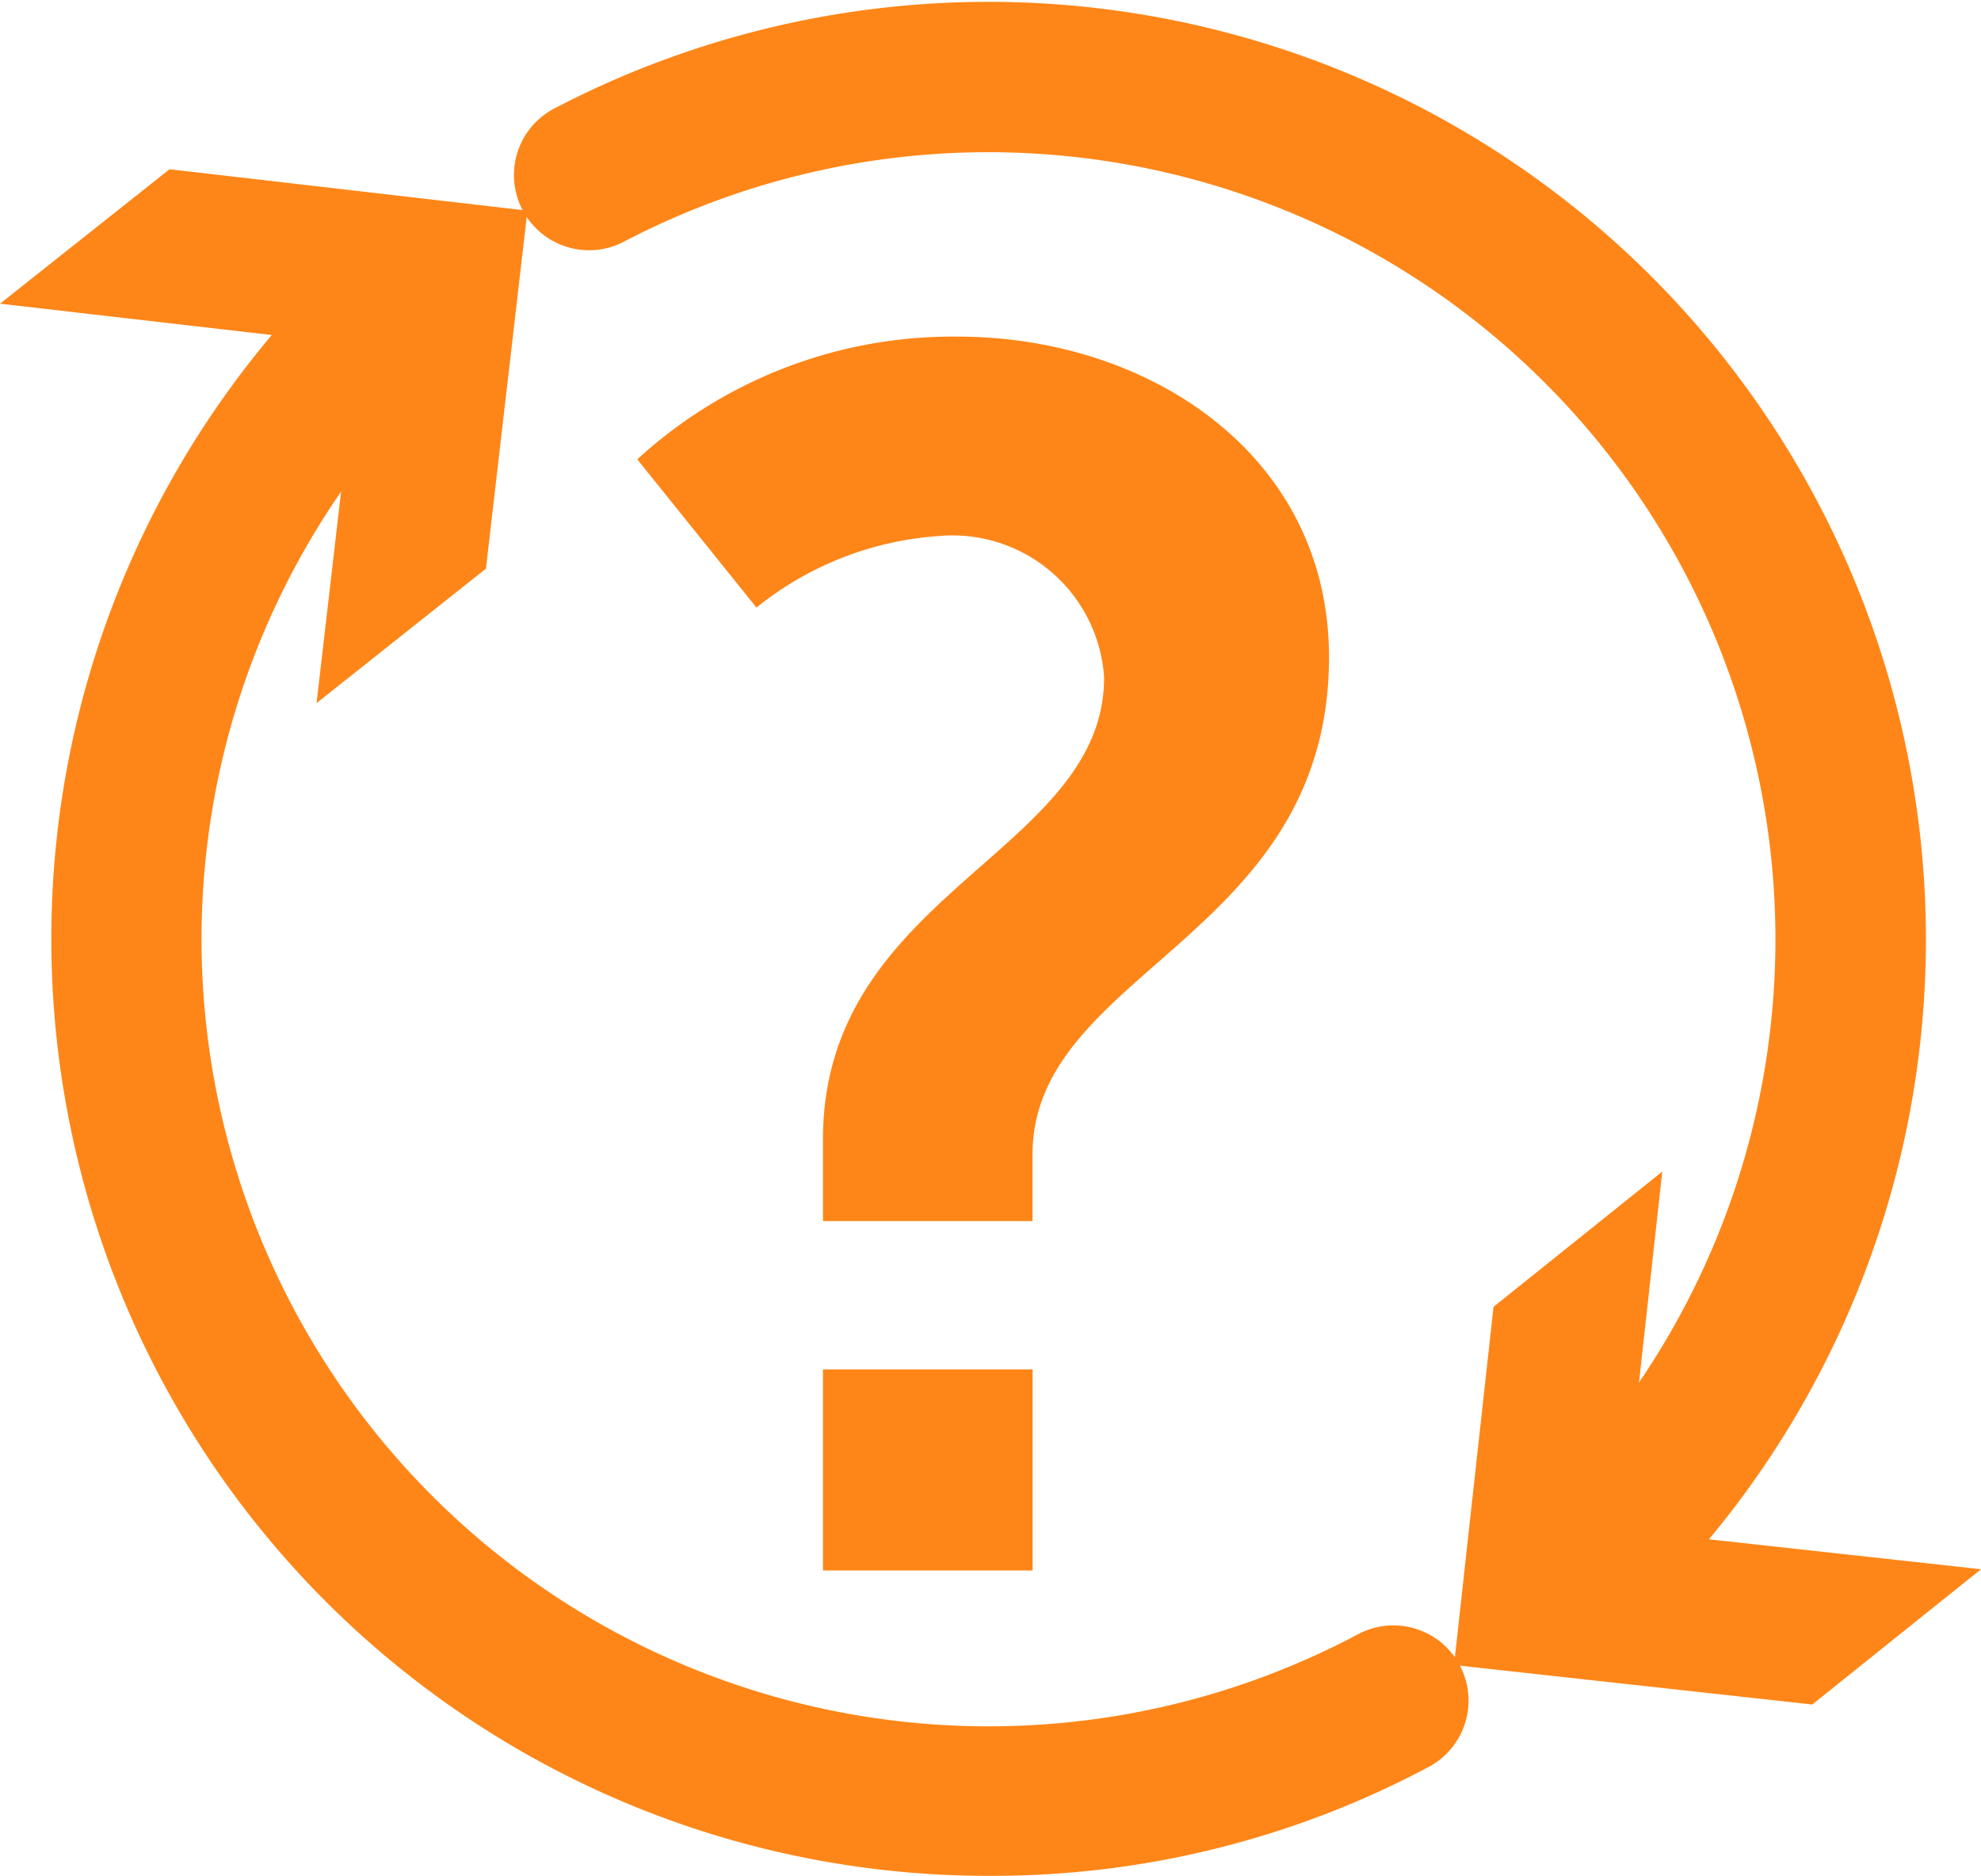 <svg xmlns="http://www.w3.org/2000/svg" xmlns:xlink="http://www.w3.org/1999/xlink" width="39.544" height="37.437" viewBox="0 0 39.544 37.437"><defs><clipPath id="a"><rect width="39.544" height="37.437" transform="translate(0 0)" fill="#fe8618"/></clipPath></defs><g transform="translate(0 0)" clip-path="url(#a)"><path d="M16.428,22.738c0-4.932,5.612-5.714,5.612-9.218a3.033,3.033,0,0,0-3.3-2.822A6.5,6.5,0,0,0,15.1,12.126L12.721,9.167a9.322,9.322,0,0,1,6.394-2.449c3.843,0,7.414,2.381,7.414,6.394,0,5.613-5.918,6.259-5.918,9.932V24.37H16.428Zm0,4.592h4.184v4.013H16.428Z" fill="#fe8618"/><path d="M31.717,32.6a1.5,1.5,0,0,1-1.043-2.578A15.712,15.712,0,0,0,12.487,4.806,1.5,1.5,0,1,1,11.1,2.147,18.712,18.712,0,0,1,32.76,32.181a1.5,1.5,0,0,1-1.043.422" fill="#fe8618"/><path d="M33.182,23.381l-.789,7.151,7.151.786-3.369,2.7-7.15-.788.788-7.149Z" fill="#fe8618"/><path d="M19.8,37.437A18.7,18.7,0,0,1,6.789,5.233,1.5,1.5,0,0,1,8.863,7.4,15.711,15.711,0,0,0,27.109,32.615a1.5,1.5,0,0,1,1.411,2.648,18.505,18.505,0,0,1-8.72,2.174" fill="#fe8618"/><path d="M6.319,14.032l.829-7.147L0,6.061,3.384,3.378l7.145.826L9.7,11.349Z" fill="#fe8618"/></g></svg>